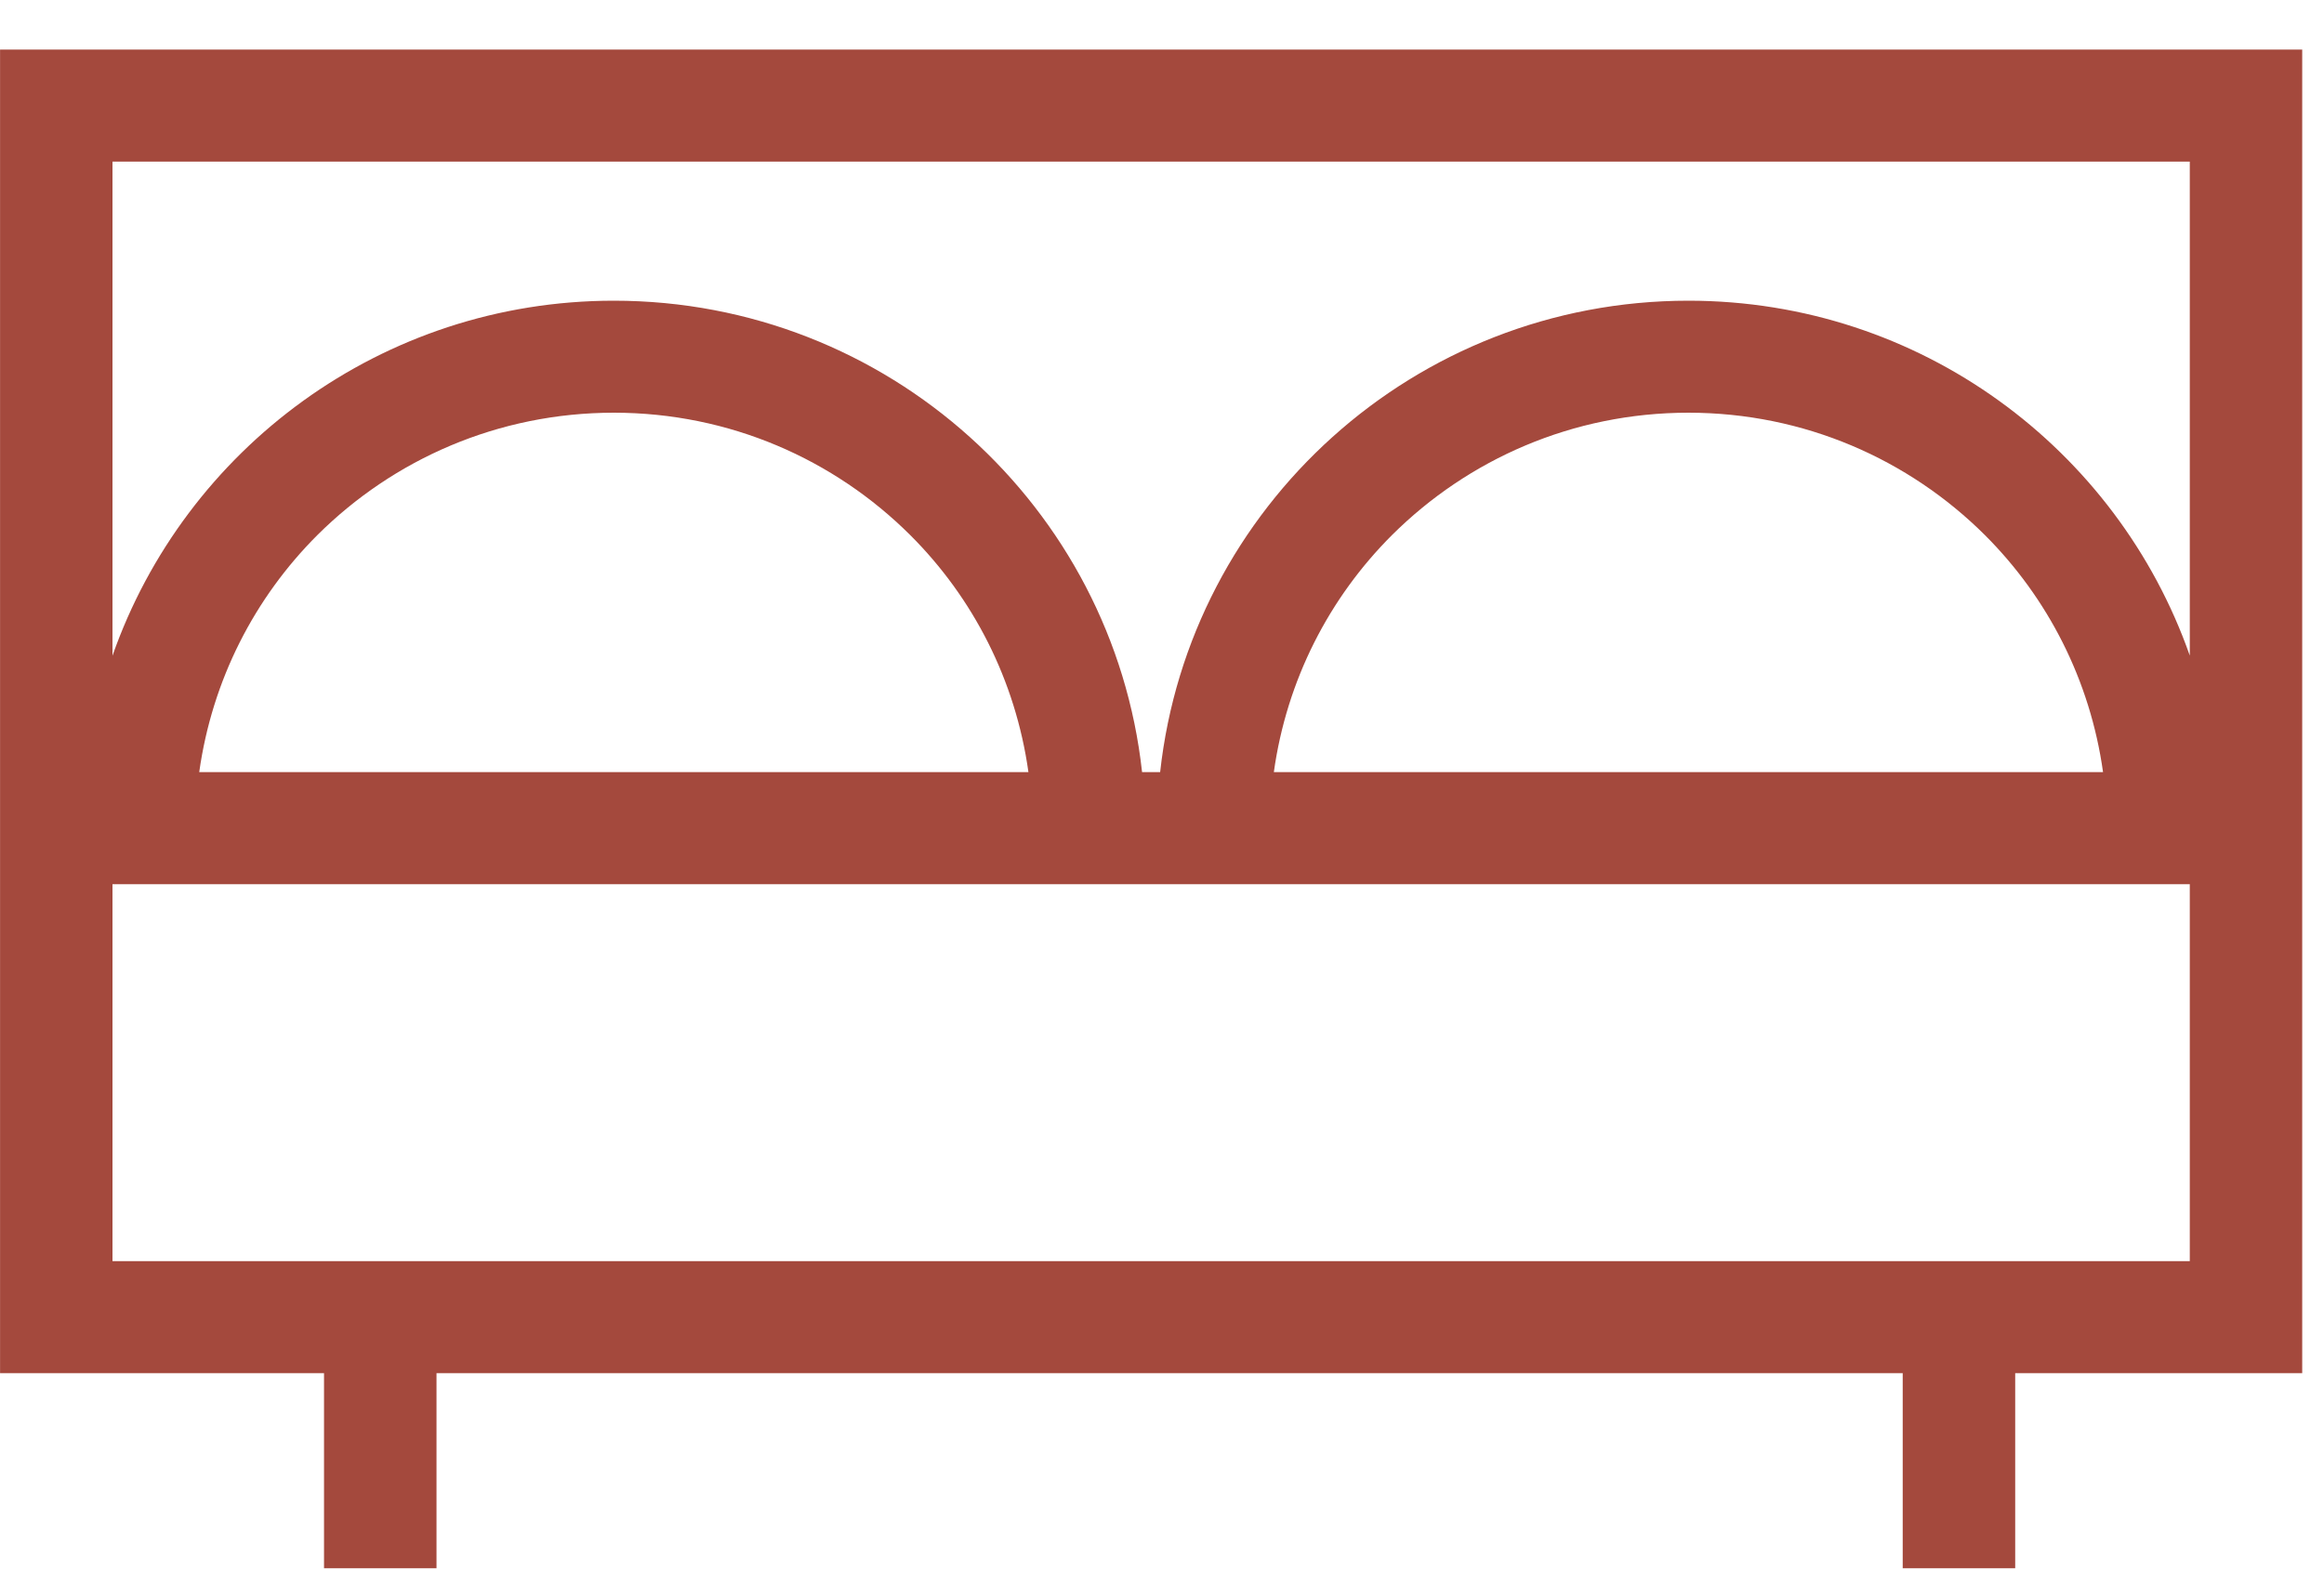 <?xml version="1.0" encoding="UTF-8"?>
<svg width="40px" height="27px" viewBox="0 0 40 27" version="1.1" xmlns="http://www.w3.org/2000/svg" xmlns:xlink="http://www.w3.org/1999/xlink">
    <!-- Generator: Sketch 51.3 (57544) - http://www.bohemiancoding.com/sketch -->
    <title>icon/room</title>
    <desc>Created with Sketch.</desc>
    <defs></defs>
    <g id="Hoteles-Comfort" stroke="none" stroke-width="1" fill="none" fill-rule="evenodd">
        <g id="Pere-IV---Habitaciones" transform="translate(-737, -2443)" fill="#A4493D">
            <g id="Room-Copy-4" transform="translate(45, 2235)">
                <g id="Group-8">
                    <g id="Group-6" transform="translate(690, 200.349)">
                        <g id="room/cama">
                            <g id="icons/room/double-bed" transform="translate(0, 0.397)">
                                <g id="Group-7" transform="translate(2, 8)">
                                    <g id="Group-6">
                                        <path d="M37.69,20.963 L2.384,20.963 L1.936,20.963 L1.936,14.474 L37.69,14.474 L37.69,20.963 Z M17.701,12.545 L3.429,12.545 C3.651,10.961 4.381,9.544 5.464,8.463 C6.772,7.162 8.57,6.359 10.566,6.358 C12.561,6.359 14.358,7.162 15.666,8.464 C16.749,9.544 17.479,10.961 17.701,12.545 Z M36.197,12.545 L21.925,12.545 C22.146,10.961 22.877,9.544 23.959,8.464 C25.268,7.162 27.065,6.359 29.061,6.358 C31.056,6.359 32.854,7.162 34.162,8.463 C35.245,9.544 35.975,10.961 36.197,12.545 Z M37.69,2.036 L37.69,10.539 C36.442,6.984 33.055,4.431 29.061,4.43 C24.346,4.431 20.469,7.981 19.968,12.545 L19.657,12.545 C19.157,7.981 15.279,4.431 10.566,4.43 C6.57,4.431 3.184,6.984 1.936,10.541 L1.936,2.036 L37.69,2.036 Z M0.001,0.107 L0.001,12.545 L0.001,14.474 L0.001,22.891 L2.384,22.891 L5.577,22.891 L5.577,26.249 L7.513,26.249 L7.513,22.891 L32.749,22.891 L32.749,26.249 L34.685,26.249 L34.685,22.891 L39.625,22.891 L39.625,21.927 L39.625,14.474 L39.625,13.509 L39.625,12.545 L39.625,0.107 L0.001,0.107 Z" id="Fill-4"></path>
                                    </g>
                                </g>
                            </g>
                        </g>
                    </g>
                </g>
            </g>
        </g>
    </g>
</svg>